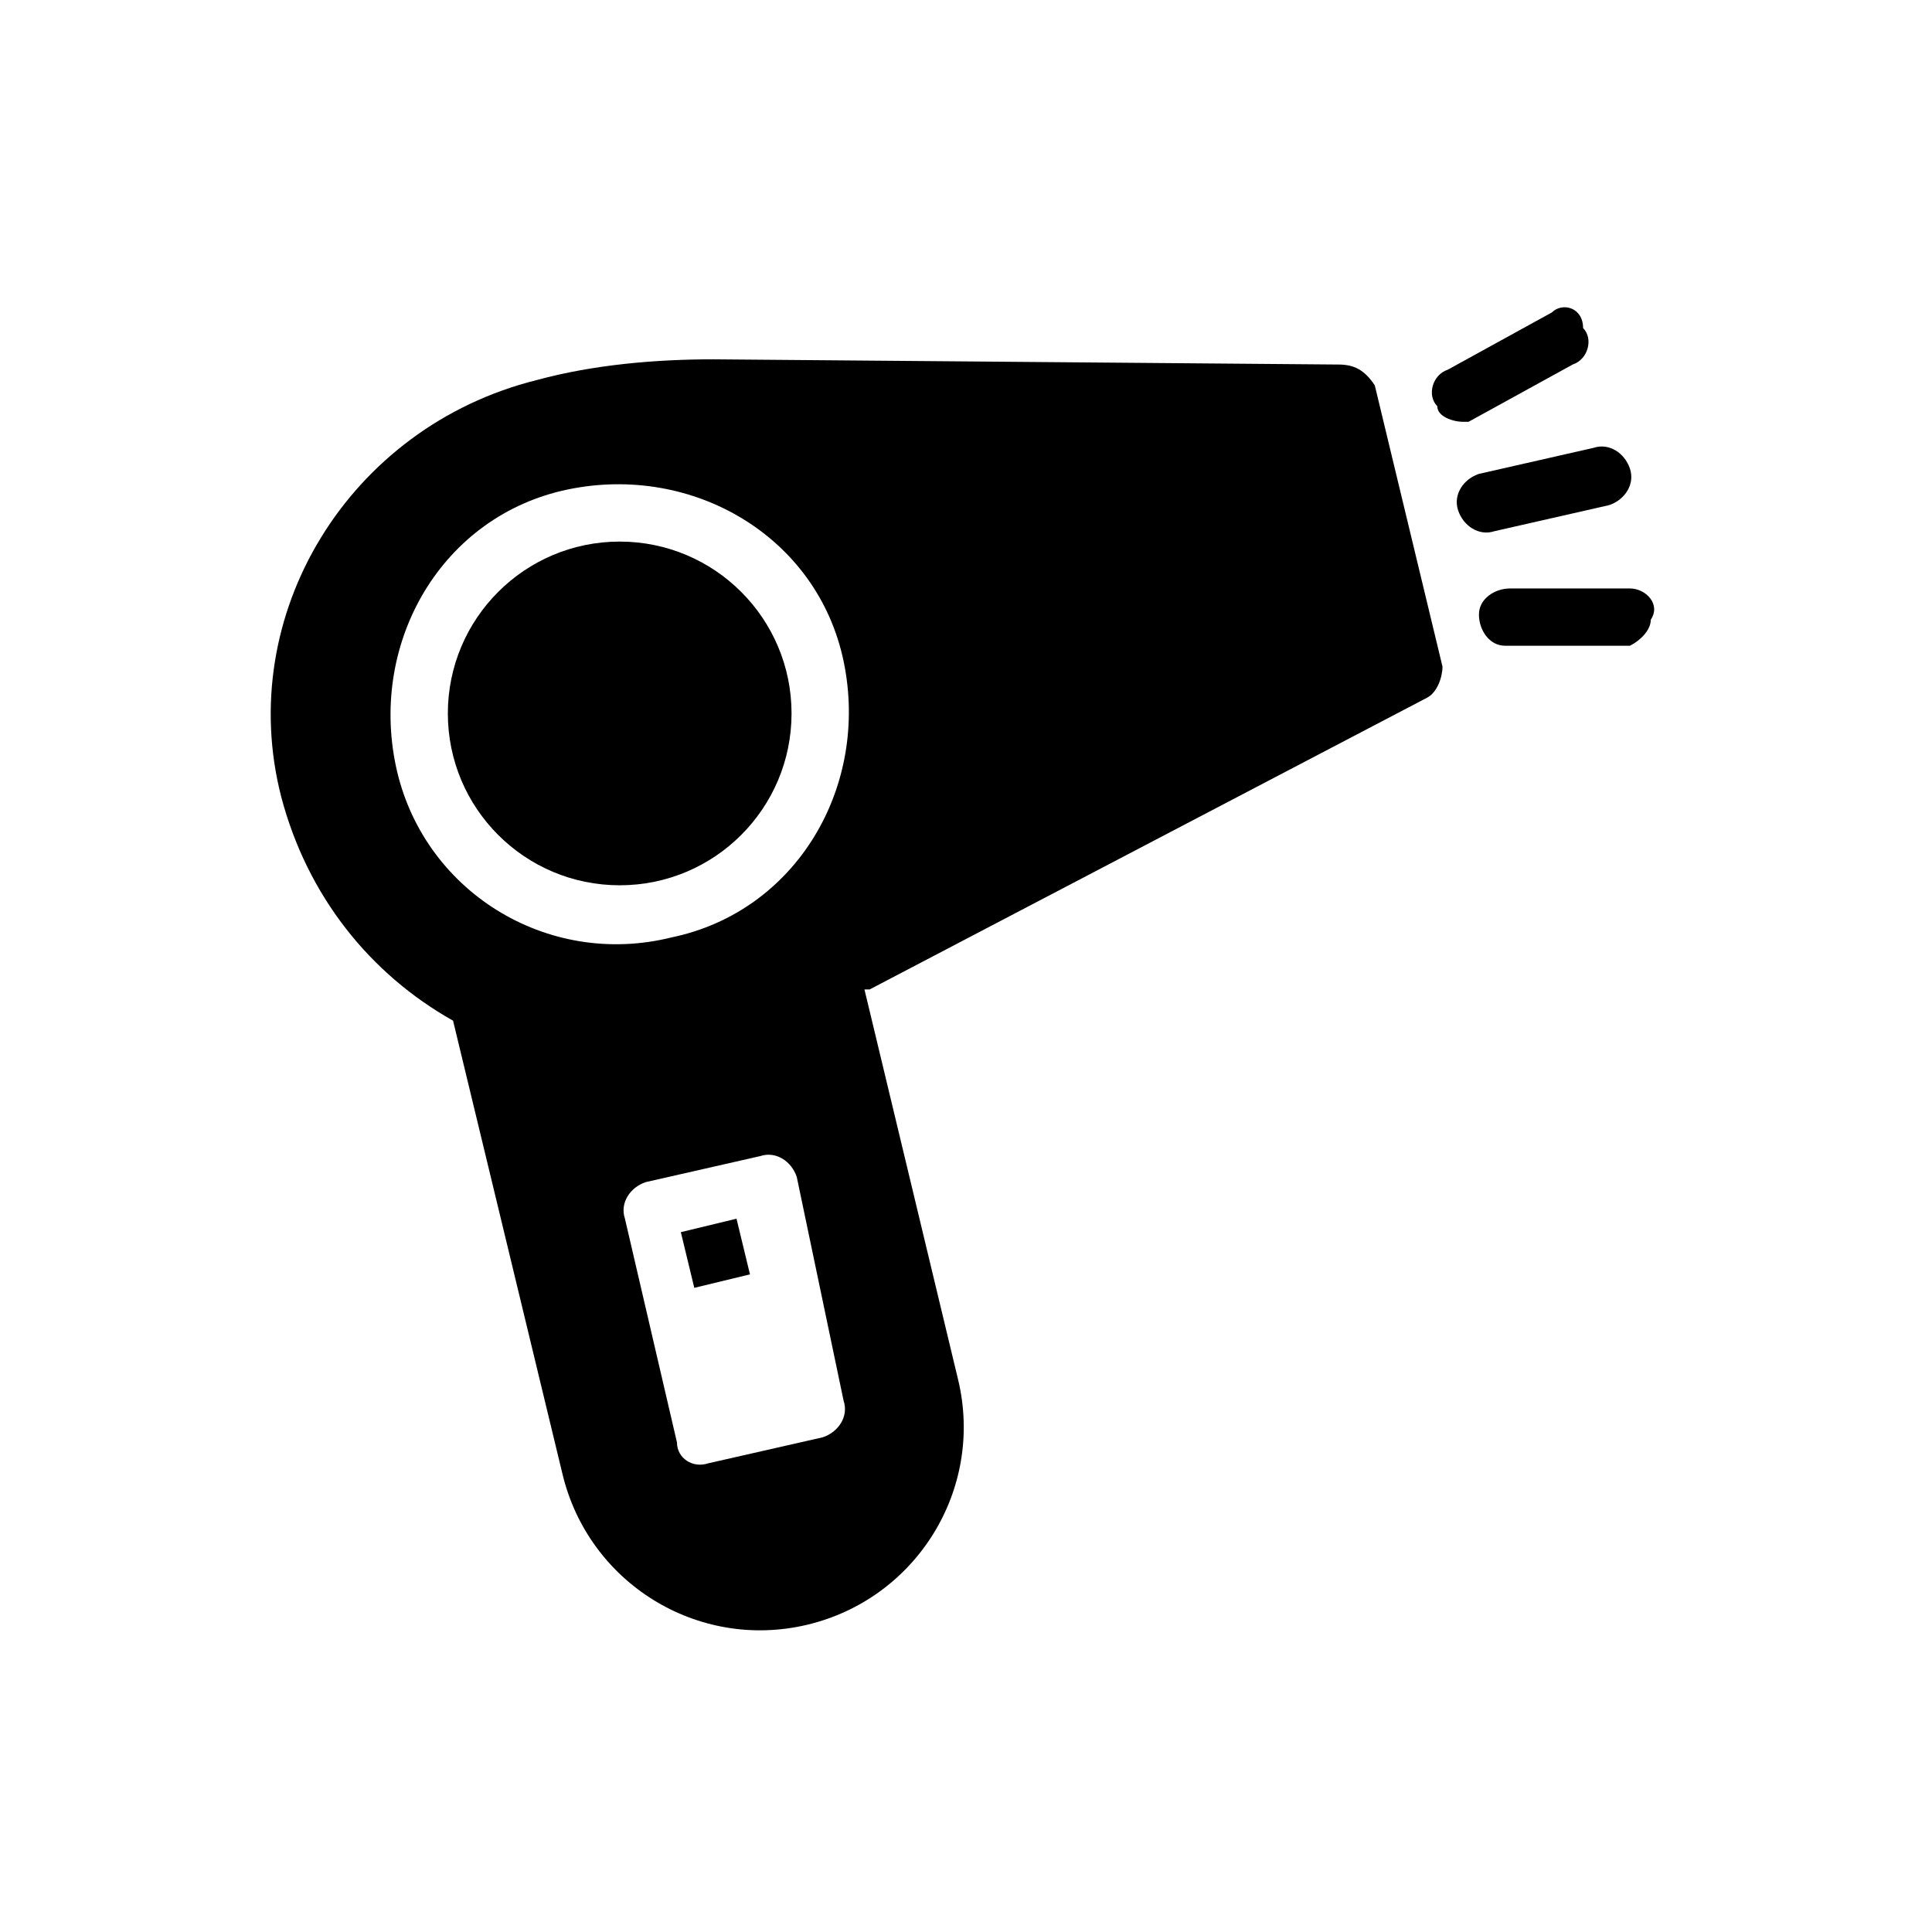 <?xml version="1.0" encoding="utf-8"?>
<!-- Generator: Adobe Illustrator 23.0.3, SVG Export Plug-In . SVG Version: 6.00 Build 0)  -->
<svg version="1.1" id="Warstwa_1" xmlns="http://www.w3.org/2000/svg" xmlns:xlink="http://www.w3.org/1999/xlink" x="0px" y="0px"
	 viewBox="0 0 37.1 37.1" style="enable-background:new 0 0 37.1 37.1;" xml:space="preserve">
<g>
	<g>
		<g>
			<circle cx="11.9" cy="13.7" r="3.3"/>
			<path d="M25.7,7l-12-0.1c-1.1,0-2.3,0.1-3.4,0.4c-3.6,0.9-5.8,4.5-4.9,8c0.5,1.9,1.7,3.4,3.3,4.3l2.1,8.7
				c0.5,2.1,2.6,3.4,4.7,2.9c2.1-0.5,3.4-2.6,2.9-4.7L16.6,19c0,0,0.1,0,0.1,0l10.7-5.6c0.2-0.1,0.3-0.4,0.3-0.6l-1.3-5.4
				C26.2,7.1,26,7,25.7,7z M16.2,26.9c0.1,0.3-0.1,0.6-0.4,0.7l-2.2,0.5C13.3,28.2,13,28,13,27.7l-1-4.3c-0.1-0.3,0.1-0.6,0.4-0.7
				l2.2-0.5c0.3-0.1,0.6,0.1,0.7,0.4L16.2,26.9L16.2,26.9z M12.9,18c-2.4,0.6-4.8-0.9-5.3-3.3s0.9-4.8,3.3-5.3s4.8,0.9,5.3,3.3
				C16.7,15.1,15.3,17.5,12.9,18z"/>
			<path d="M28.1,8.1c0,0,0.1,0,0.1,0l2-1.1c0.3-0.1,0.4-0.5,0.2-0.7C30.4,5.9,30,5.8,29.8,6l-2,1.1c-0.3,0.1-0.4,0.5-0.2,0.7
				C27.6,8,27.9,8.1,28.1,8.1z"/>
			<path d="M28.7,10.2l2.2-0.5c0.3-0.1,0.5-0.4,0.4-0.7c-0.1-0.3-0.4-0.5-0.7-0.4l-2.2,0.5c-0.3,0.1-0.5,0.4-0.4,0.7
				C28.1,10.1,28.4,10.3,28.7,10.2z"/>
			<path d="M31.3,11.3l-2.3,0c-0.3,0-0.6,0.2-0.6,0.5c0,0.3,0.2,0.6,0.5,0.6l2.3,0c0,0,0.1,0,0.1,0c0.2-0.1,0.4-0.3,0.4-0.5
				C31.9,11.6,31.6,11.3,31.3,11.3z"/>
			<rect x="13.2" y="23.5" transform="matrix(0.972 -0.235 0.235 0.972 -5.279 3.921)" width="1.1" height="1.1"/>
		</g>
	</g>
</g>
</svg>
